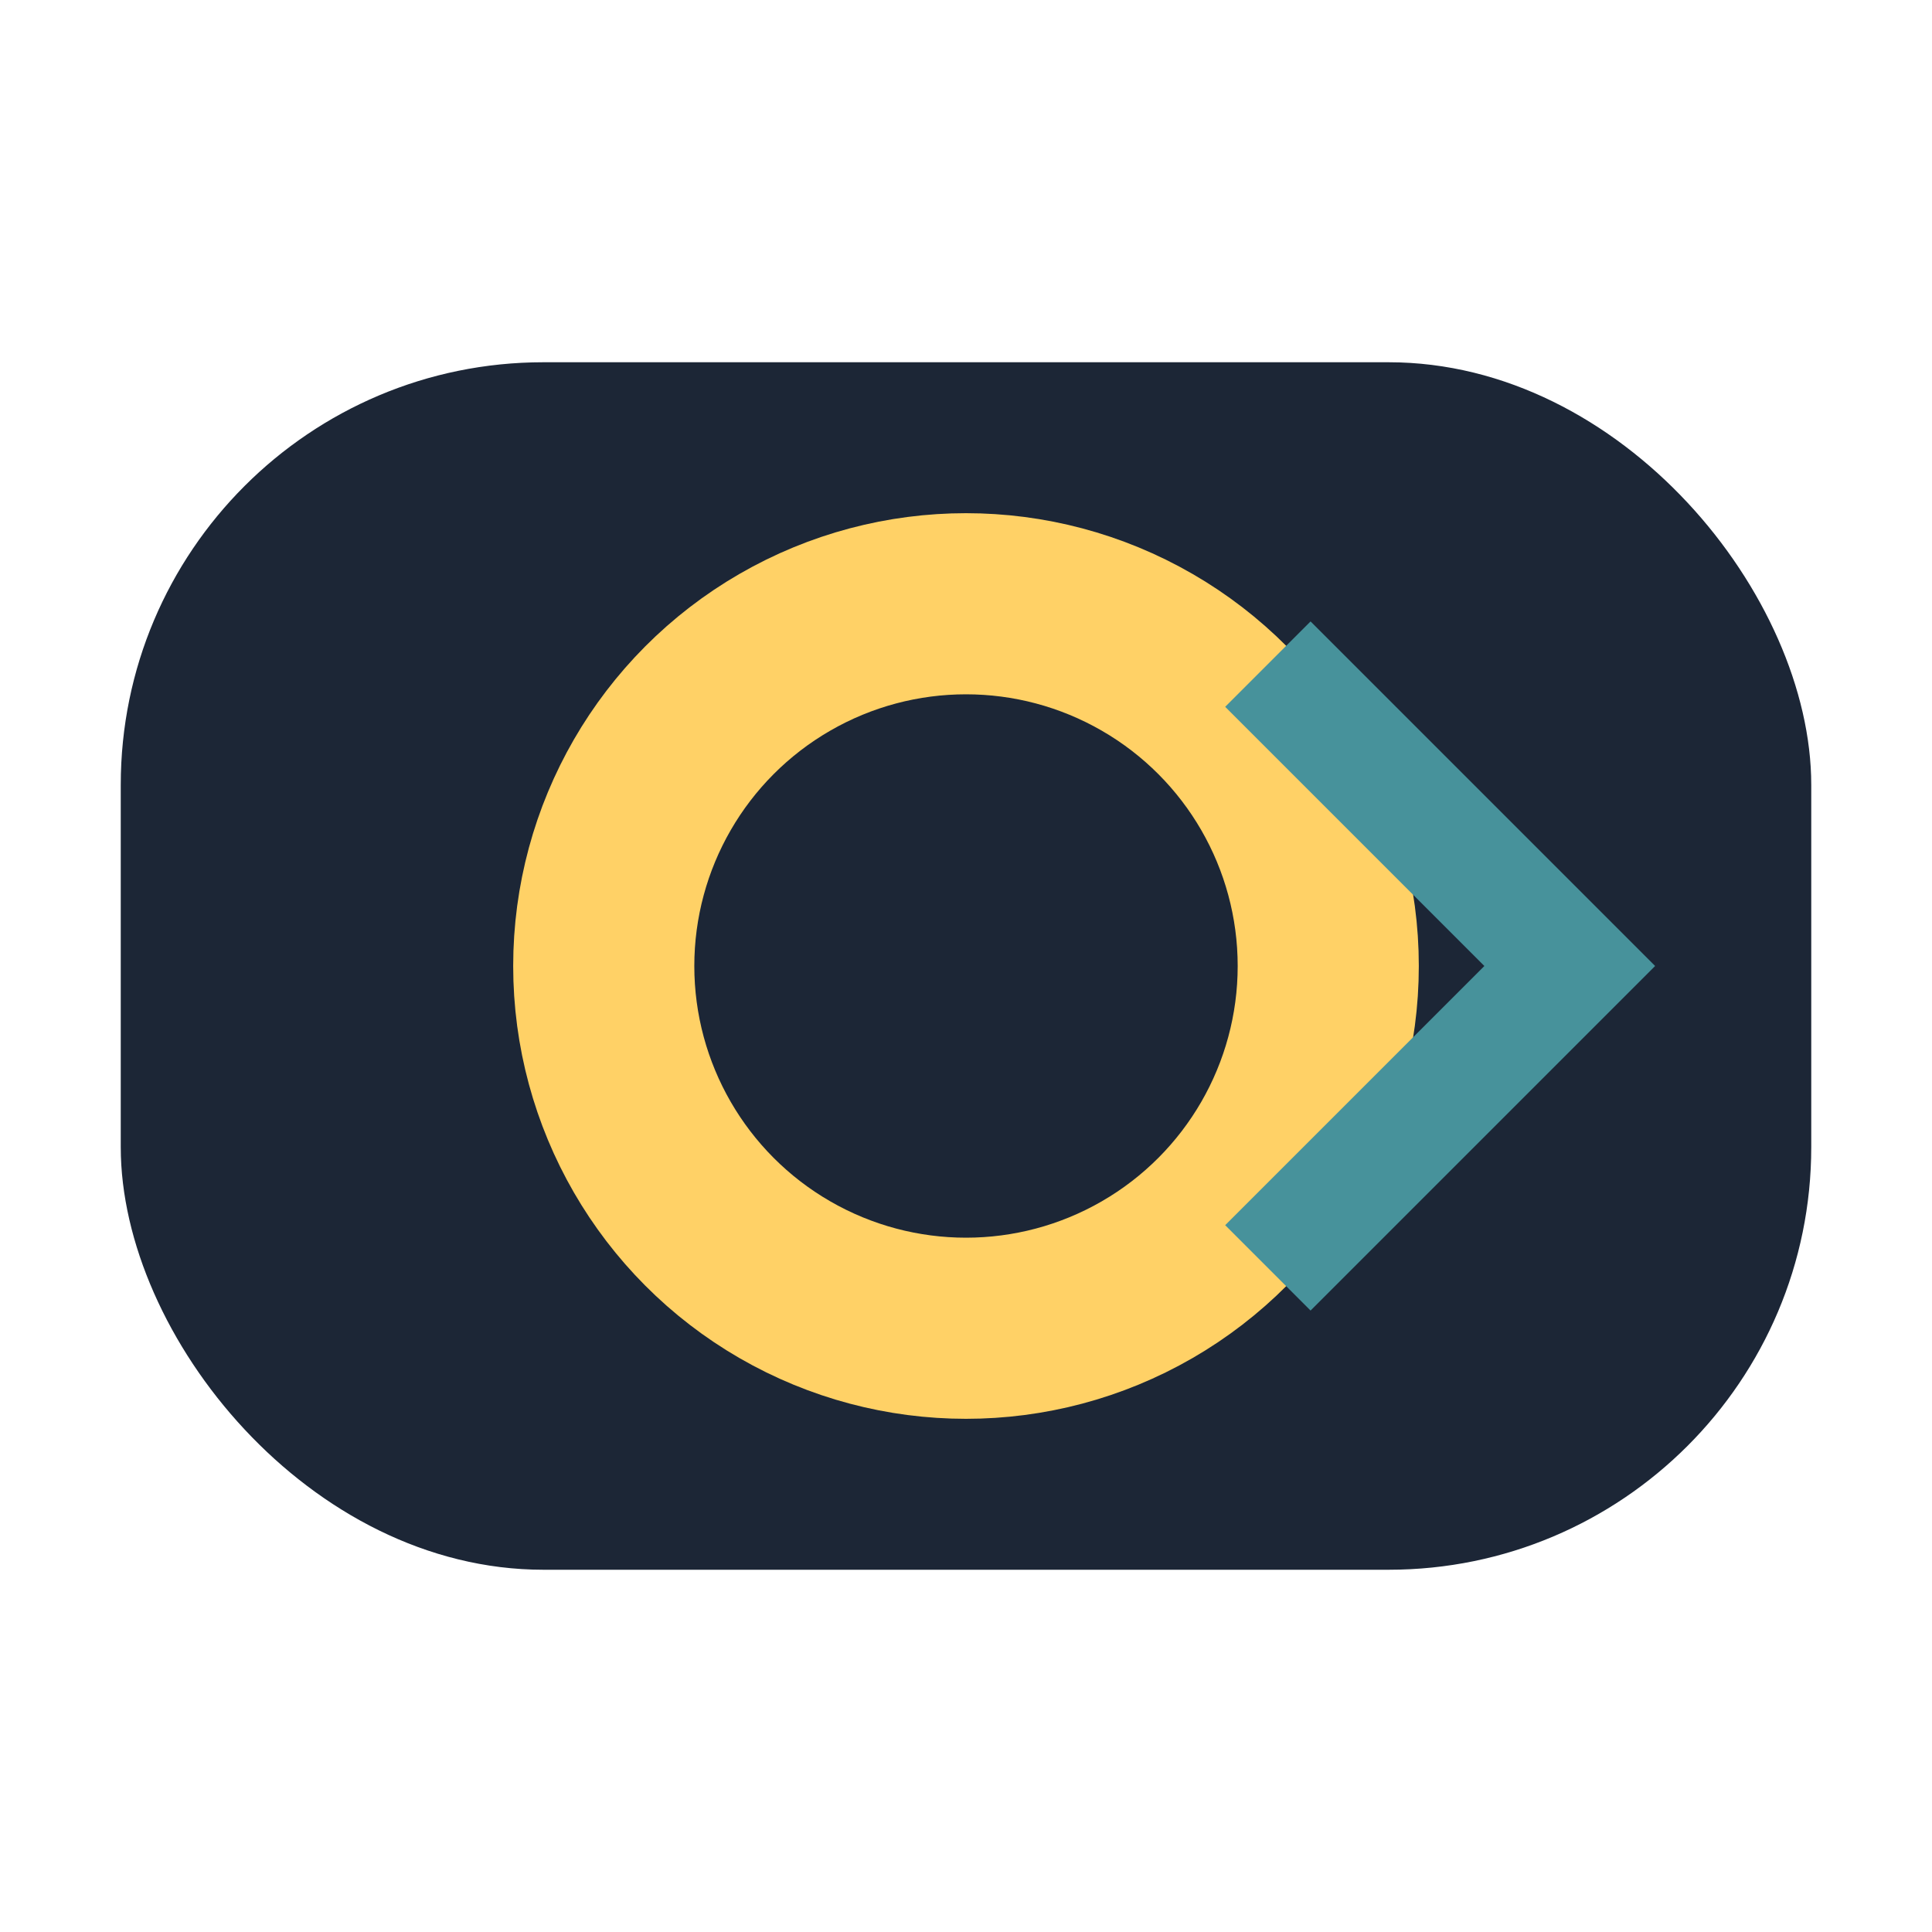 <?xml version="1.0" encoding="UTF-8"?>
<svg xmlns="http://www.w3.org/2000/svg" width="32" height="32" viewBox="0 0 32 32"><rect x="2" y="6" width="28" height="20" rx="7" fill="#1C2636"/><circle cx="16" cy="16" r="6" stroke="#FFD166" stroke-width="3" fill="none"/><path d="M21 11l5 5-5 5" stroke="#47929B" stroke-width="2" fill="none"/></svg>